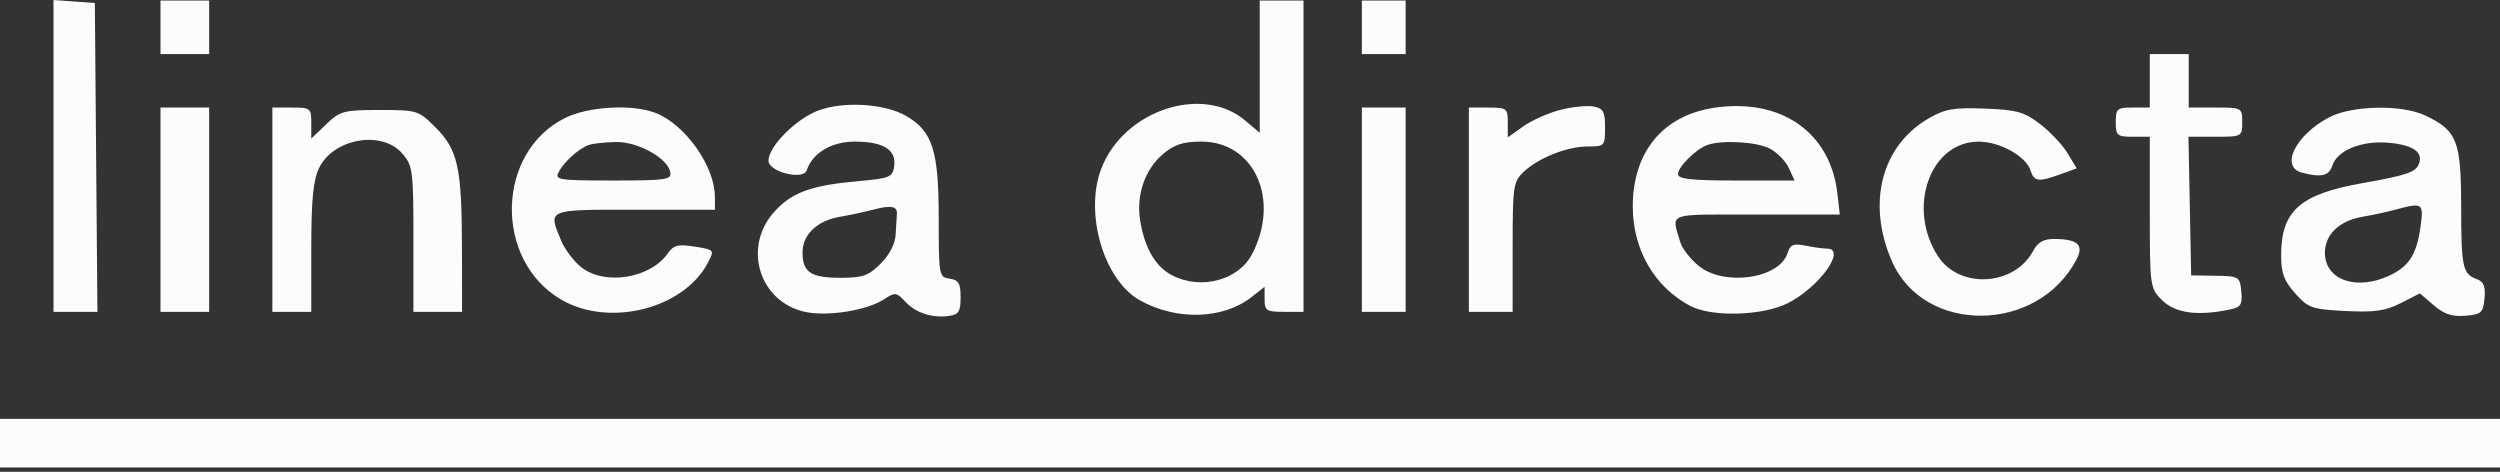 <svg xmlns="http://www.w3.org/2000/svg" width="514" height="97" viewBox="0 0 514 97" fill="none"><rect x="0" y="0" width="514" height="97" fill="#333333" stroke="none"/><path fill-rule="evenodd" clip-rule="evenodd" d="M11 32.058V64.115H15.514H20.028L19.764 32.365L19.5 0.615L15.25 0.308L11 0V32.058ZM33 5.615V11.115H38H43V5.615V0.115H38H33V5.615ZM259 13.704V27.293L255.995 24.764C247.135 17.309 230.987 22.726 226.419 34.687C222.902 43.896 226.961 57.659 234.408 61.775C241.987 65.965 251.494 65.66 257.369 61.039L260 58.97V61.542C260 63.877 260.37 64.115 264 64.115H268V32.115V0.115H263.5H259V13.704ZM280 5.615V11.115H284.5H289V5.615V0.115H284.5H280V5.615ZM442 16.615V22.115H438.5C435.278 22.115 435 22.353 435 25.115C435 27.877 435.278 28.115 438.5 28.115H442V43.66C442 58.832 442.059 59.265 444.455 61.66C447.237 64.443 451.925 65.061 458.811 63.553C460.718 63.135 461.067 62.498 460.811 59.911C460.509 56.87 460.351 56.774 455.5 56.696L450.5 56.615L450.223 42.365L449.945 28.115H455.473C460.947 28.115 461 28.087 461 25.115C461 22.145 460.944 22.115 455.5 22.115H450V16.615V11.115H446H442V16.615ZM168.293 22.704C163.685 24.401 158 30.109 158 33.039C158 35.338 165.161 37.131 165.869 35.009C167.06 31.435 170.955 29.115 175.763 29.115C181.624 29.115 184.321 30.802 183.845 34.171C183.526 36.431 182.961 36.663 176.352 37.254C166.641 38.122 162.65 39.611 159.05 43.711C152.688 50.957 156.155 62.021 165.441 64.106C170.046 65.14 178.241 63.842 181.787 61.519C184.028 60.051 184.323 60.085 186.123 62.017C188.298 64.351 191.657 65.442 195.148 64.948C197.106 64.671 197.5 64.028 197.5 61.115C197.5 58.247 197.094 57.557 195.25 57.295C193.057 56.984 193 56.665 192.998 44.795C192.997 30.933 191.729 26.969 186.291 23.831C181.904 21.299 173.532 20.774 168.293 22.704ZM320.833 22.579C318.382 23.201 314.943 24.732 313.189 25.981L310 28.251V25.183C310 22.27 309.798 22.115 306 22.115H302V43.115V64.115H306.5H311V50.789C311 38.239 311.132 37.34 313.264 35.337C316.357 32.431 322.213 30.115 326.468 30.115C329.904 30.115 330 30.01 330 26.232C330 22.947 329.637 22.279 327.644 21.898C326.348 21.65 323.283 21.957 320.833 22.579ZM352.5 22.147C341.837 23.721 335.619 31.317 335.701 42.669C335.765 51.422 340.189 59.003 347.5 62.888C351.944 65.249 362.452 64.945 367.627 62.305C374.097 59.004 379.736 51.115 375.625 51.115C374.869 51.115 372.889 50.843 371.226 50.51C368.736 50.012 368.083 50.279 367.53 52.021C365.836 57.359 354.337 58.953 349.13 54.571C347.467 53.172 345.822 51.034 345.474 49.821C343.683 43.578 342.215 44.115 361.063 44.115H378.26L377.777 39.825C376.356 27.223 366.206 20.124 352.5 22.147ZM33 43.115V64.115H38H43V43.115V22.115H38H33V43.115ZM56 43.115V64.115H60H64V51.016C64 41.184 64.392 37.092 65.57 34.608C68.49 28.455 78.513 26.685 82.722 31.578C84.873 34.079 85 35.06 85 49.171V64.115H90H95L94.976 50.865C94.947 34.442 94.144 30.792 89.551 26.2C86.042 22.69 85.8 22.615 78.049 22.615C70.652 22.615 69.93 22.808 67.066 25.552L64 28.489V25.302C64 22.25 63.83 22.115 60 22.115H56V43.115ZM116.204 24.243C101.978 31.285 101.48 53.451 115.364 61.588C125.235 67.373 140.606 63.503 145.558 53.987C146.911 51.386 146.883 51.352 142.83 50.704C139.401 50.155 138.502 50.38 137.307 52.088C133.692 57.248 124.348 58.75 119.514 54.947C117.998 53.755 116.137 51.294 115.379 49.479C112.654 42.959 112.284 43.115 130.5 43.115H147L146.978 40.365C146.928 34.08 140.776 25.48 134.685 23.179C129.908 21.374 120.959 21.889 116.204 24.243ZM280 43.115V64.115H284.5H289V43.115V22.115H284.5H280V43.115ZM396.53 24.343C386.829 29.968 383.784 41.737 388.947 53.648C395.541 68.859 419.076 68.605 426.983 53.238C428.467 50.354 427.134 49.154 422.419 49.13C420.149 49.119 418.987 49.772 418.004 51.608C414.141 58.825 402.896 59.465 398.476 52.719C391.971 42.79 396.812 29.109 406.827 29.119C411.16 29.123 416.55 32.123 417.478 35.046C418.215 37.369 419.094 37.473 423.74 35.787L426.98 34.612L425.075 31.479C424.028 29.756 421.48 27.057 419.413 25.481C416.162 23.001 414.635 22.576 408.078 22.328C401.66 22.085 399.892 22.393 396.53 24.343ZM478.84 24.137C471.952 27.776 468.749 34.278 473.25 35.485C477.182 36.538 478.848 36.171 479.503 34.104C480.529 30.874 485.622 28.824 491.272 29.367C496.201 29.841 498.248 31.304 497.33 33.697C496.675 35.404 494.827 36.036 485.812 37.636C472.821 39.941 469 43.33 469 52.55C469 56.138 469.604 57.759 471.896 60.325C474.588 63.337 475.317 63.592 482.237 63.942C488.226 64.244 490.45 63.926 493.606 62.316L497.53 60.314L500.383 62.768C502.507 64.595 504.163 65.144 506.868 64.918C510.162 64.643 510.529 64.312 510.814 61.358C511.047 58.942 510.66 57.928 509.314 57.431C506.302 56.318 506.031 55.093 506.015 42.5C505.998 28.923 505.183 26.853 498.626 23.742C493.802 21.453 483.533 21.658 478.84 24.137ZM121 29.824C118.945 30.58 116.009 33.229 114.872 35.354C113.996 36.99 114.787 37.115 126.038 37.115C136.937 37.115 138.114 36.944 137.816 35.4C137.255 32.487 131.147 29.106 126.602 29.194C124.346 29.237 121.825 29.521 121 29.824ZM239.143 31.648C235.397 34.8 233.577 40.067 234.417 45.323C235.322 50.982 237.562 54.837 240.967 56.598C246.933 59.683 254.65 57.626 257.454 52.203C263.258 40.981 257.885 29.115 247 29.115C243.273 29.115 241.458 29.7 239.143 31.648ZM351 29.821C348.664 30.675 345 34.32 345 35.789C345 36.816 347.698 37.115 356.979 37.115H368.957L367.784 34.54C367.139 33.124 365.371 31.324 363.855 30.54C361.151 29.142 353.959 28.74 351 29.821ZM179.5 43.112C177.85 43.556 174.787 44.213 172.694 44.573C167.985 45.382 165 48.23 165 51.915C165 55.968 166.715 57.115 172.777 57.115C177.387 57.115 178.571 56.698 181.077 54.192C182.908 52.361 184.056 50.119 184.15 48.192C184.233 46.5 184.345 44.59 184.4 43.948C184.534 42.385 183.109 42.141 179.5 43.112ZM492.5 43.107C490.85 43.554 487.787 44.213 485.694 44.573C480.967 45.385 478 48.233 478 51.96C478 57.592 484.515 59.863 491.358 56.615C495.333 54.729 496.88 52.267 497.658 46.593C498.326 41.72 498.126 41.585 492.5 43.107ZM0 91.115V96.115H257H514V91.115V86.115H257H0V91.115Z" fill="#FCFCFD"></path></svg>